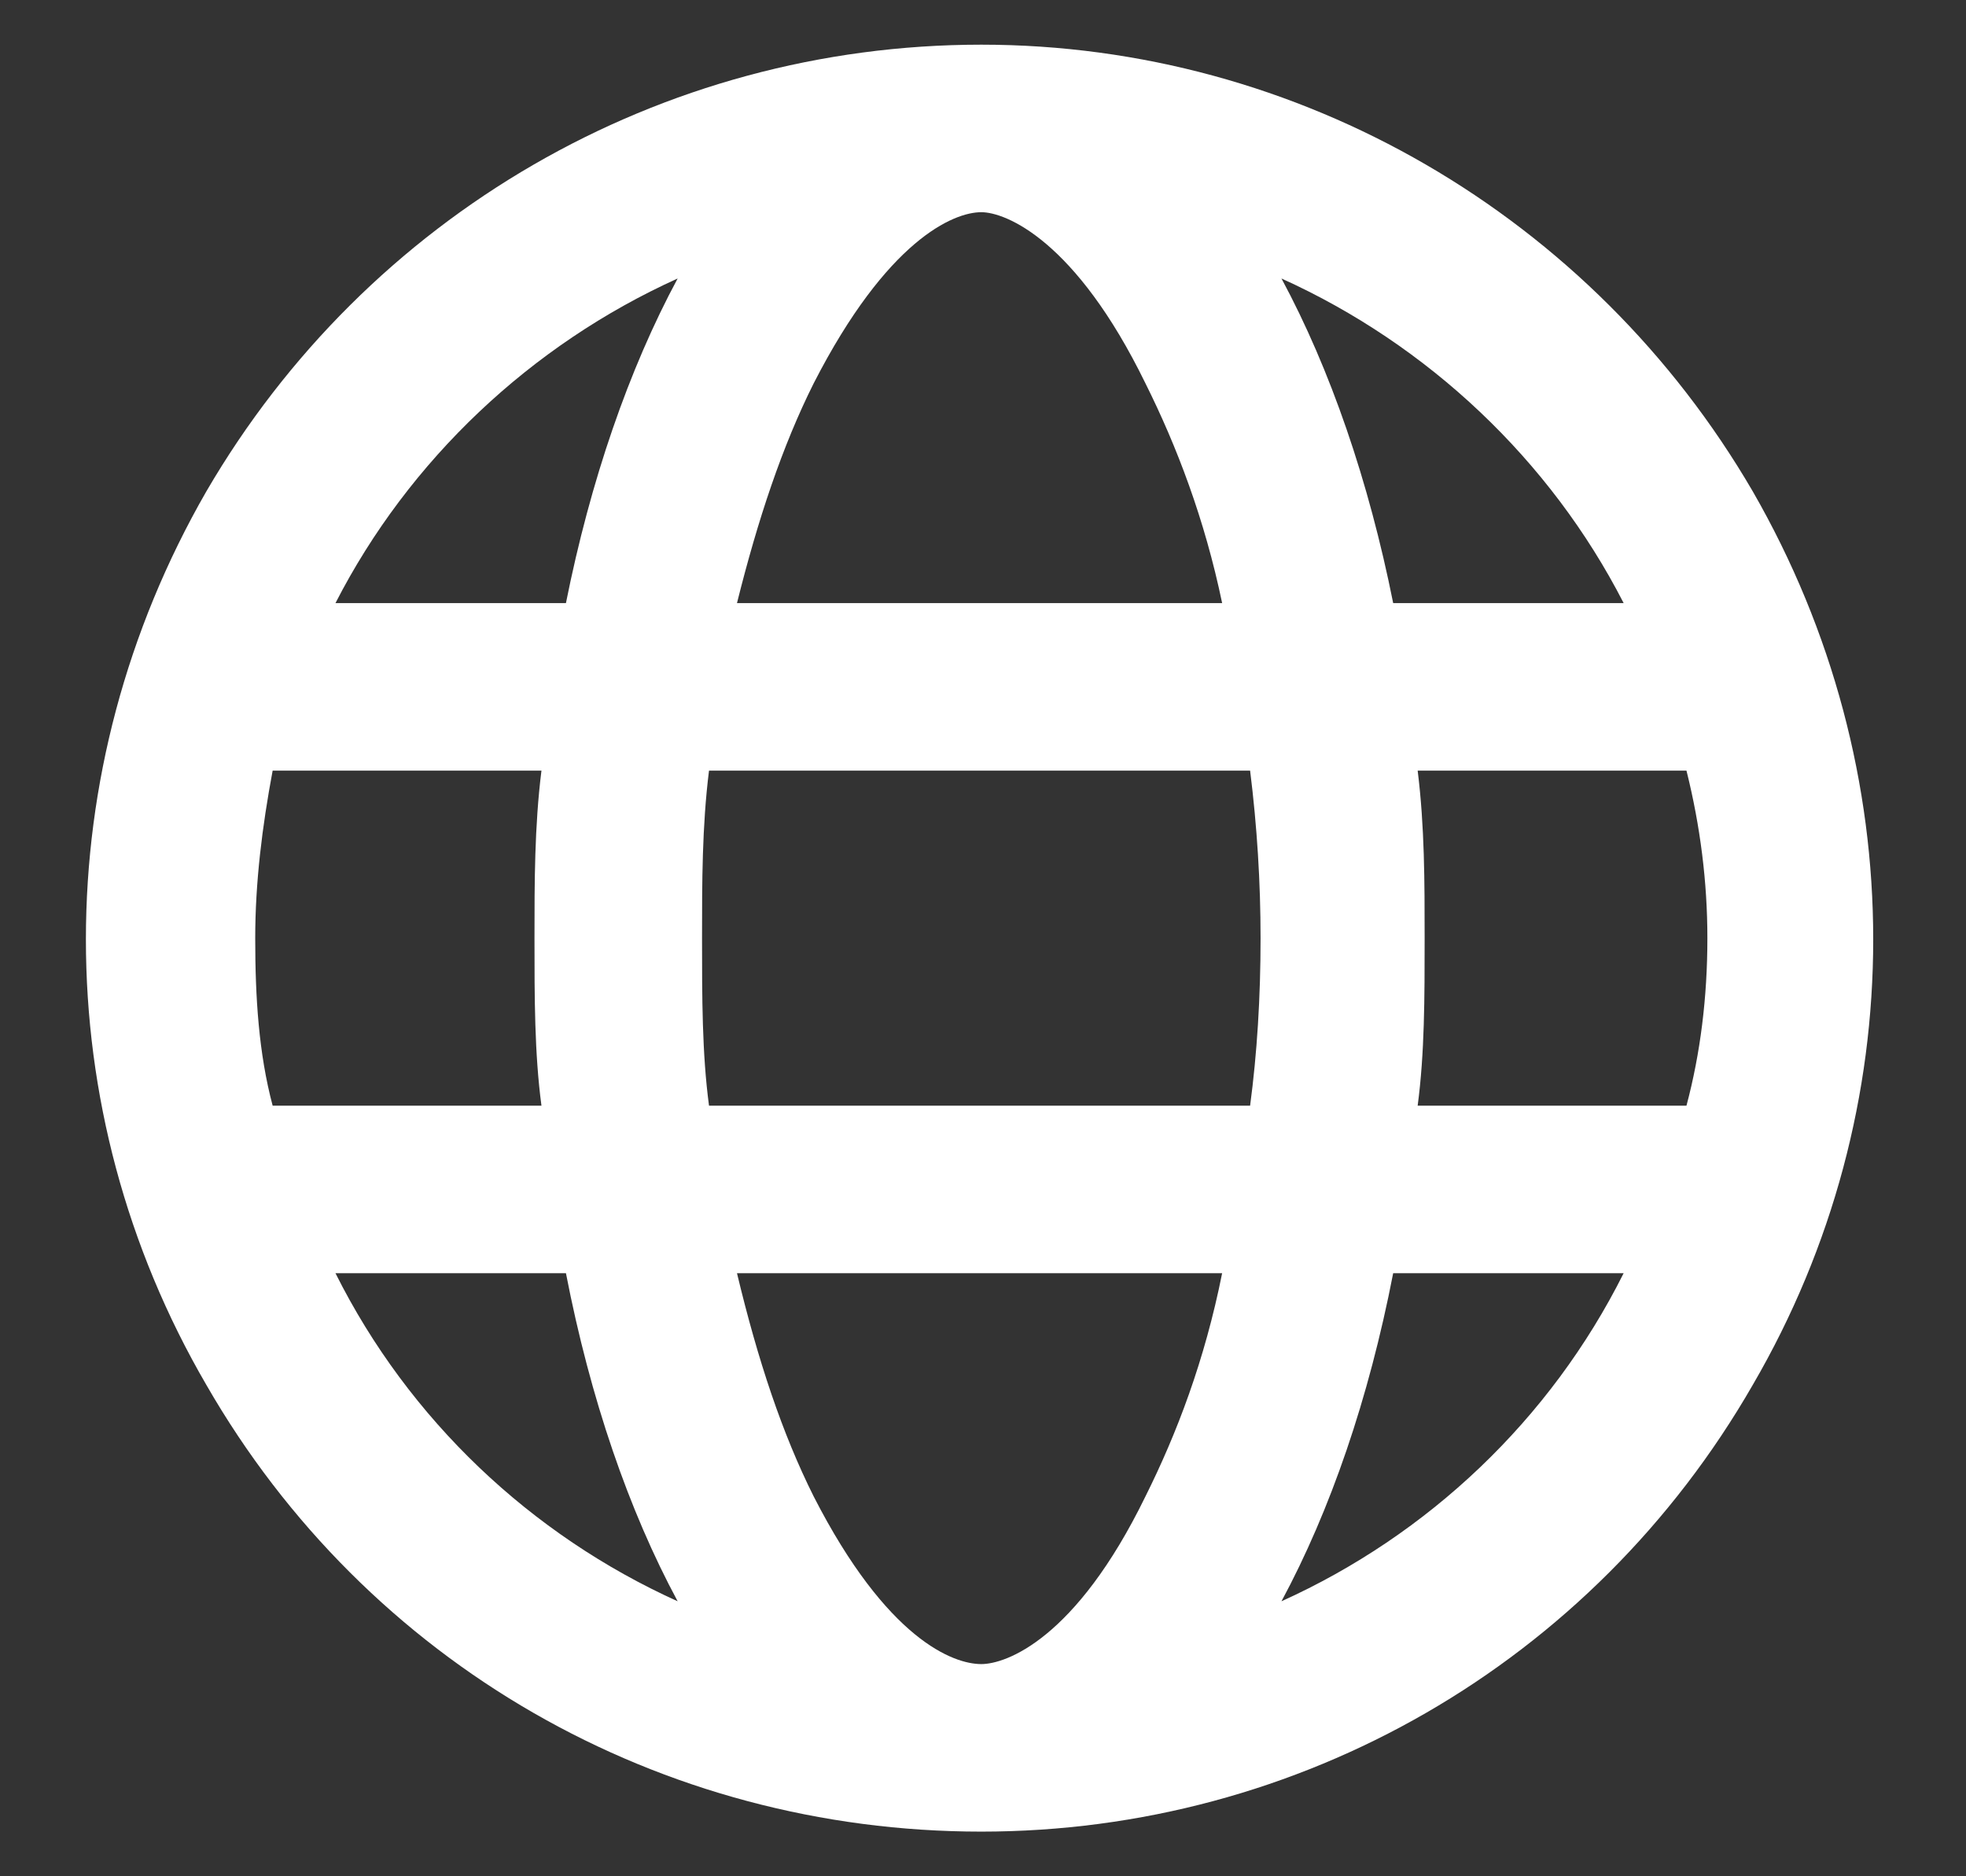 <svg width="22" height="21" viewBox="0 0 22 21" fill="none" xmlns="http://www.w3.org/2000/svg">
<rect x="0" y="0" width="22" height="21" fill="#333333" stroke="none"/>
<path d="M10.981 18.625C11.254 18.625 12.036 18.352 12.817 16.75C13.168 16.047 13.481 15.227 13.676 14.25H8.247C8.481 15.227 8.754 16.047 9.106 16.75C9.926 18.352 10.668 18.625 10.981 18.625ZM7.934 12.375H13.989C14.067 11.789 14.106 11.164 14.106 10.5C14.106 9.875 14.067 9.25 13.989 8.625H7.934C7.856 9.25 7.856 9.875 7.856 10.5C7.856 11.164 7.856 11.789 7.934 12.375ZM8.247 6.75H13.676C13.481 5.812 13.168 4.992 12.817 4.289C12.036 2.688 11.254 2.375 10.981 2.375C10.668 2.375 9.926 2.688 9.106 4.289C8.754 4.992 8.481 5.812 8.247 6.75ZM15.864 8.625C15.942 9.25 15.942 9.875 15.942 10.5C15.942 11.164 15.942 11.789 15.864 12.375H18.872C19.028 11.789 19.106 11.164 19.106 10.5C19.106 9.875 19.028 9.25 18.872 8.625H15.864ZM18.169 6.75C17.348 5.148 15.981 3.859 14.34 3.117C14.887 4.133 15.317 5.383 15.59 6.75H18.169ZM6.333 6.75C6.606 5.383 7.036 4.133 7.583 3.117C5.942 3.859 4.575 5.148 3.754 6.75H6.333ZM3.051 8.625C2.934 9.25 2.856 9.875 2.856 10.5C2.856 11.164 2.895 11.789 3.051 12.375H6.059C5.981 11.789 5.981 11.164 5.981 10.5C5.981 9.875 5.981 9.25 6.059 8.625H3.051ZM14.34 17.922C15.981 17.18 17.348 15.891 18.169 14.25H15.59C15.317 15.656 14.887 16.906 14.34 17.922ZM7.583 17.922C7.036 16.906 6.606 15.656 6.333 14.25H3.754C4.575 15.891 5.942 17.18 7.583 17.922ZM10.981 20.5C7.387 20.5 4.106 18.625 2.309 15.5C0.512 12.414 0.512 8.625 2.309 5.5C4.106 2.414 7.387 0.5 10.981 0.5C14.536 0.5 17.817 2.414 19.614 5.5C21.411 8.625 21.411 12.414 19.614 15.5C17.817 18.625 14.536 20.5 10.981 20.5Z" fill="white"/>
</svg>
